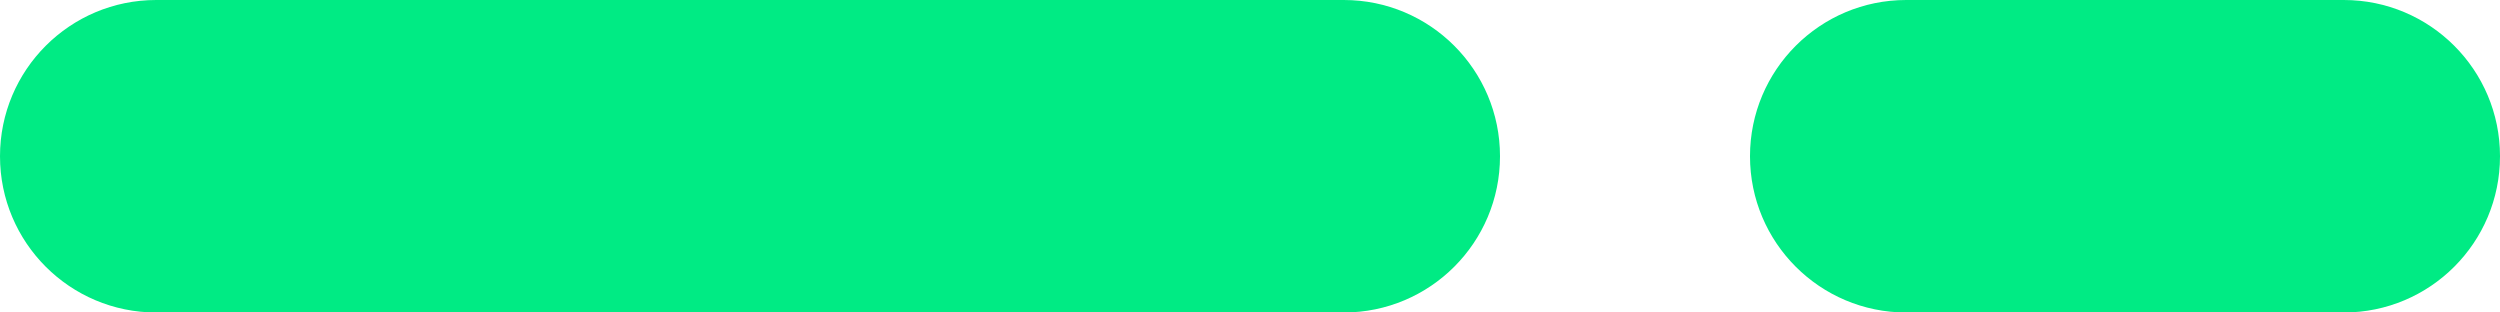 <svg xmlns="http://www.w3.org/2000/svg" width="40" height="5" viewBox="0 0 40 5" fill="none"><path d="M0 2.5C0 1.119 1.119 0 2.5 0H21.5C22.881 0 24 1.119 24 2.5C24 3.881 22.881 5 21.5 5H2.5C1.119 5 0 3.881 0 2.5Z" fill="#00EB84"></path><path d="M28 2.5C28 1.119 29.119 0 30.5 0H37.5C38.881 0 40 1.119 40 2.5C40 3.881 38.881 5 37.5 5H30.5C29.119 5 28 3.881 28 2.5Z" fill="#00EB84"></path></svg>